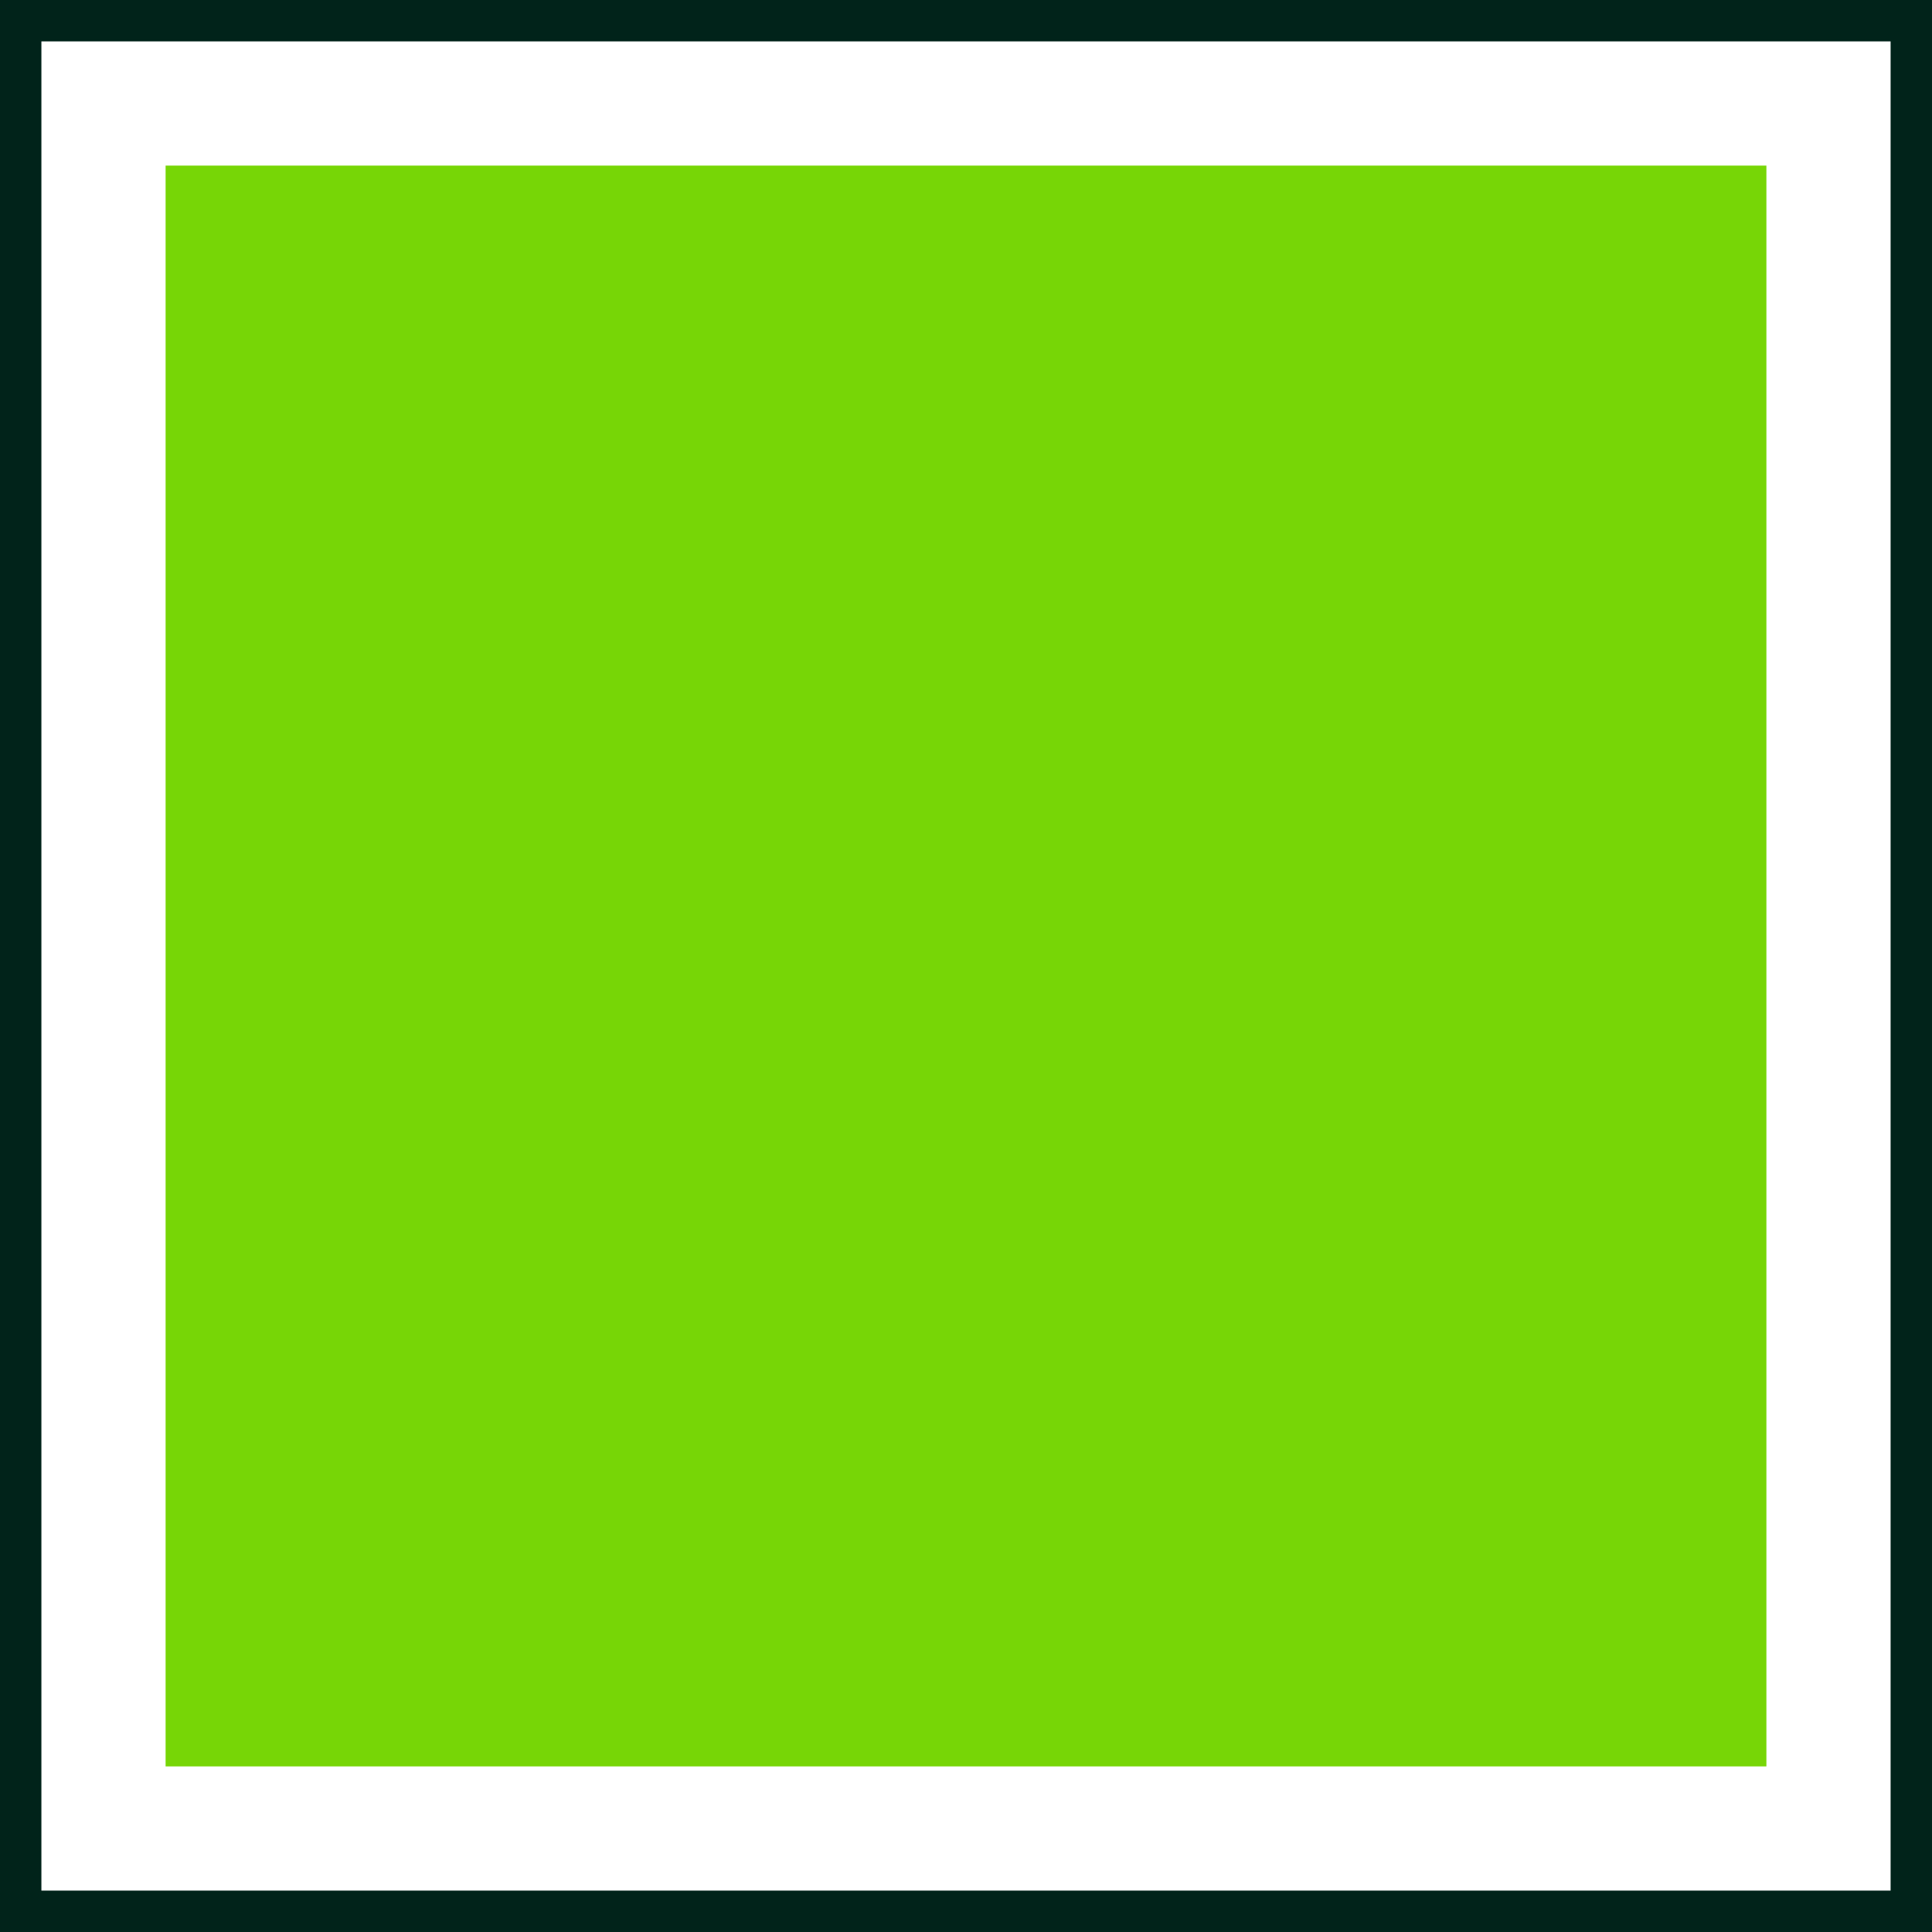 <svg width="140" height="140" viewBox="0 0 140 140" fill="none" xmlns="http://www.w3.org/2000/svg">
<g clip-path="url(#clip0_1851_1974)">
<path d="M104 36V104H36L36 36H104Z" fill="#77D606"/>
<rect x="1.5" y="1.5" width="137" height="137" stroke="#01231A" stroke-width="3"/>
<rect x="12" y="12" width="116" height="116" fill="#77D606"/>
</g>
<defs>
<clipPath id="clip0_1851_1974">
<rect width="140" height="140" fill="white"/>
</clipPath>
</defs>
</svg>
